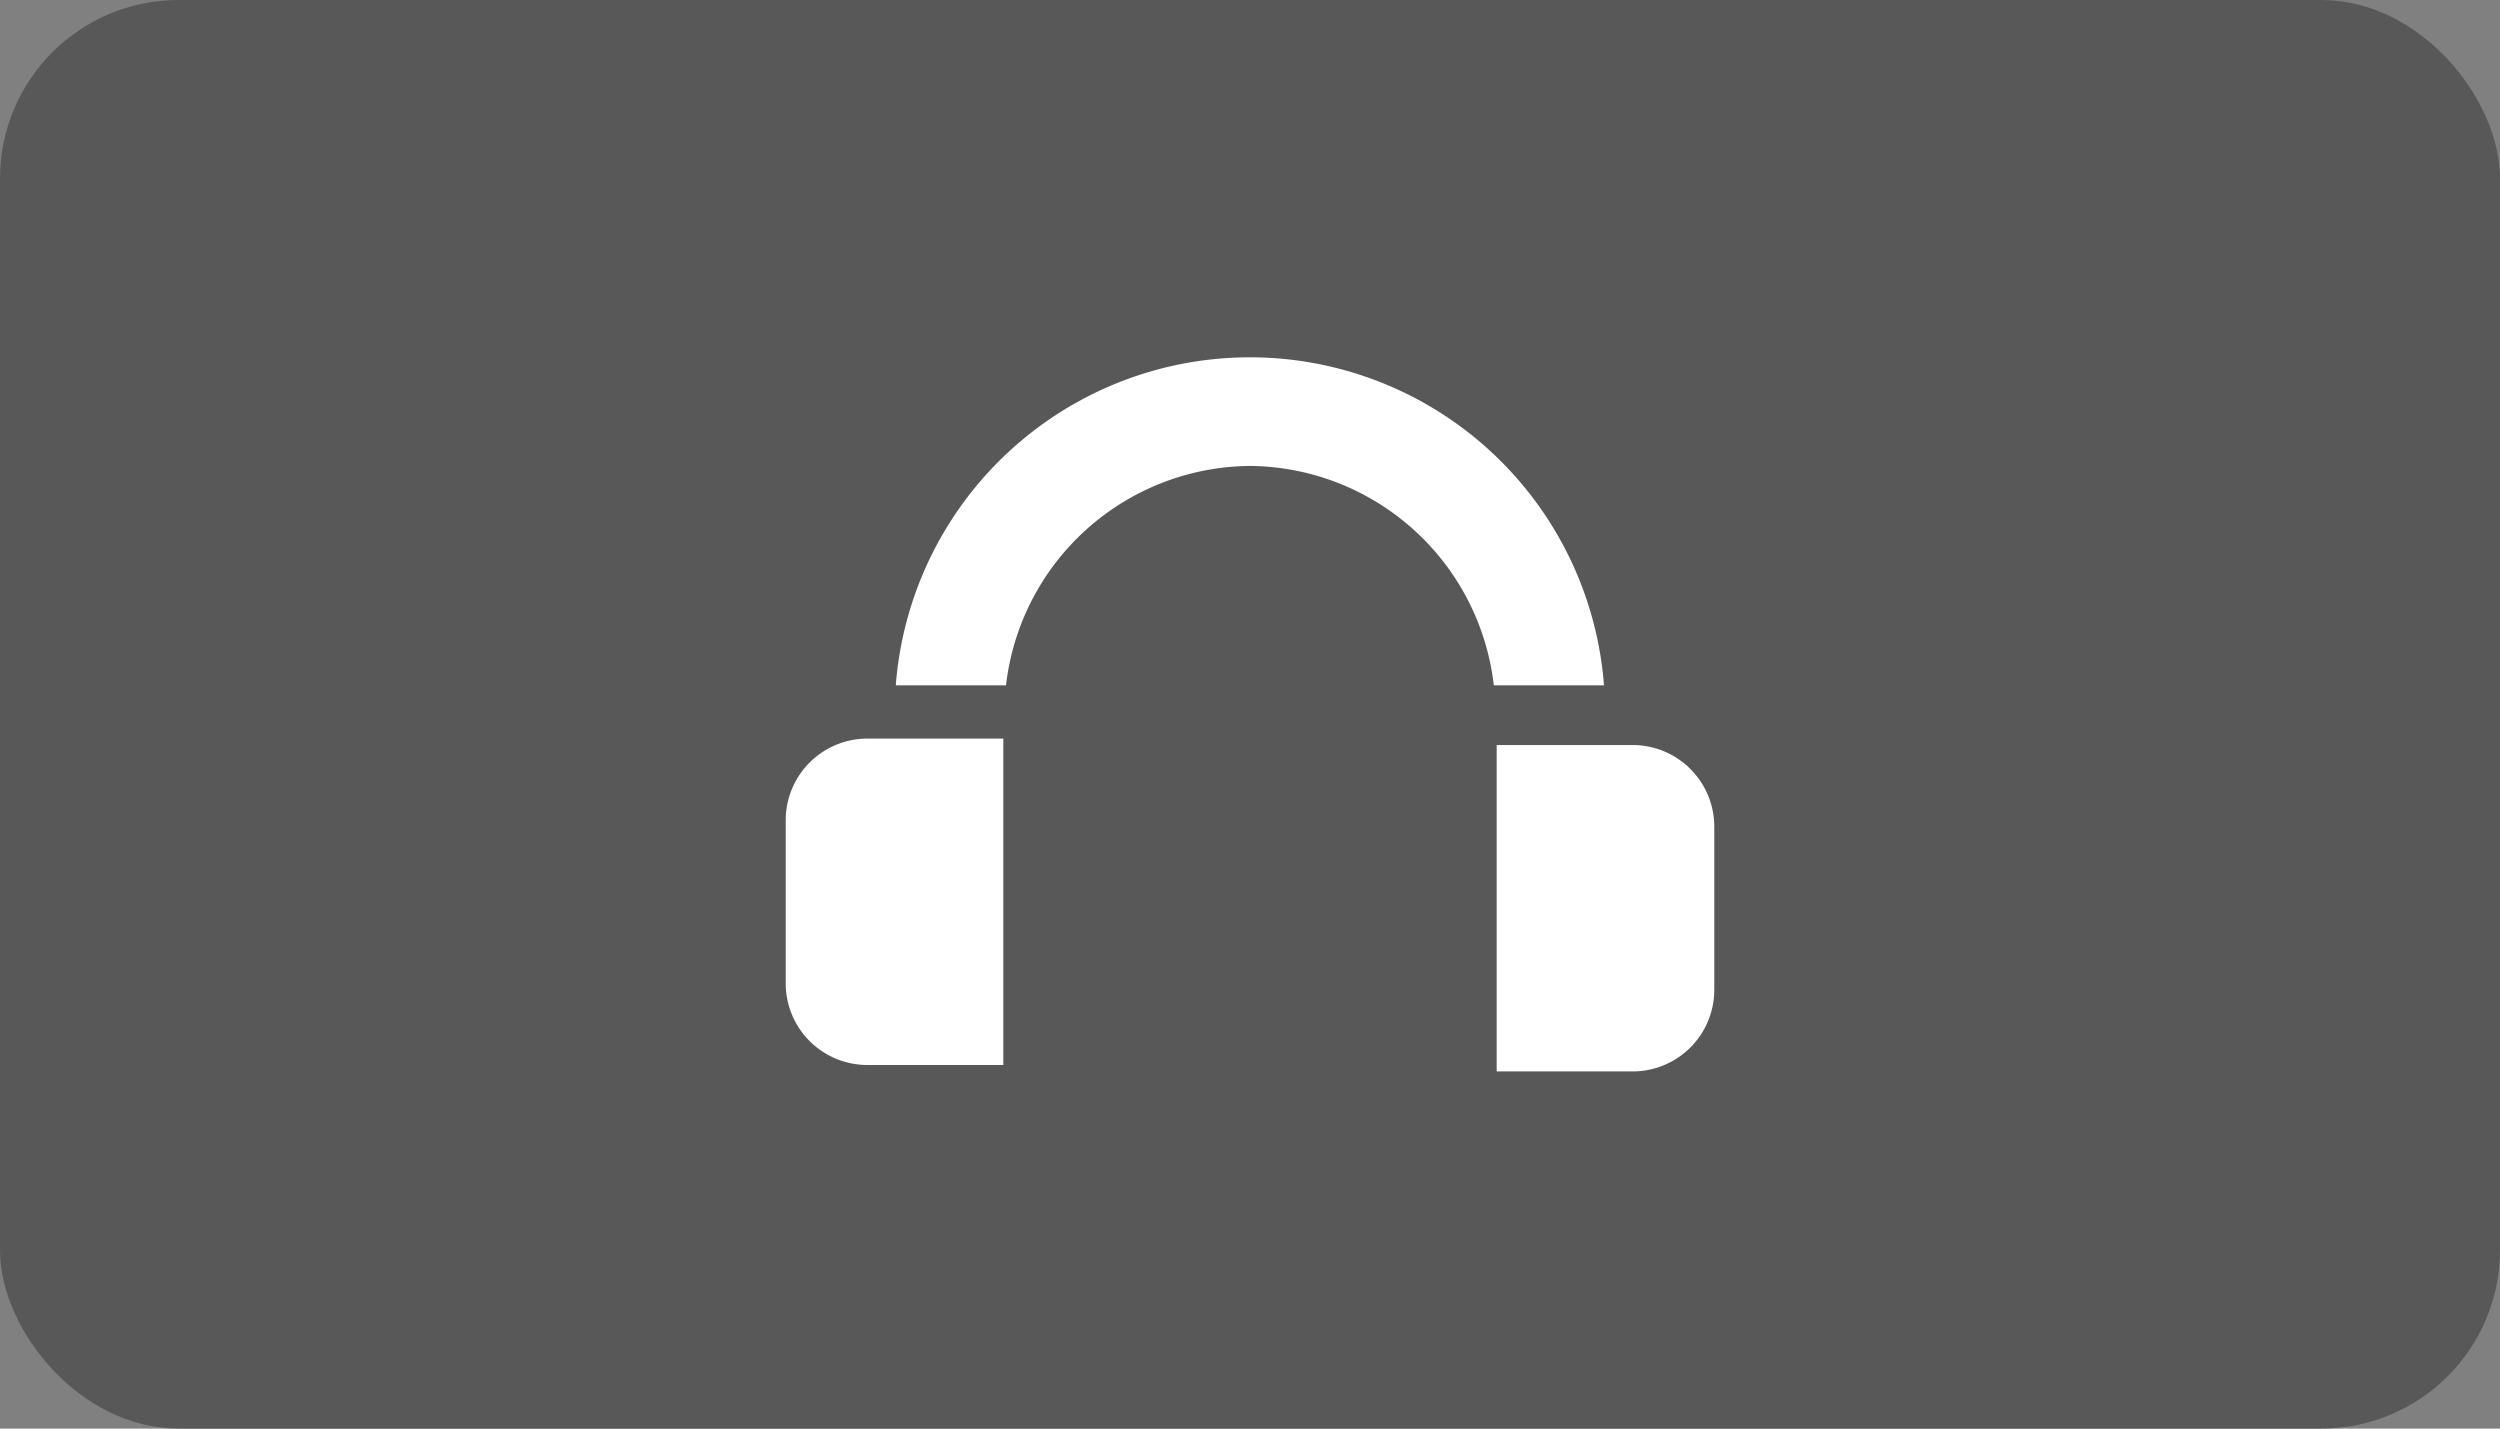 <svg xmlns="http://www.w3.org/2000/svg" width="70" height="40" viewBox="0 0 70 40"><rect x="0" y="0" width="70" height="40" fill="#808080" stroke="none"/><defs><style>.a{fill:#585858;}.b{fill:#fff;}</style></defs><g transform="translate(23160 -444)"><rect class="a" width="70" height="40" rx="5" transform="translate(-23160 444)"/><g transform="translate(-23138 454)"><path class="b" d="M252.478,211H248.67v9.139h3.808a2.287,2.287,0,0,0,2.285-2.285v-4.57A2.287,2.287,0,0,0,252.478,211Z" transform="translate(-228.763 -200.139)"/><path class="b" d="M2.285,220.139H6.093V211H2.285A2.287,2.287,0,0,0,0,213.285v4.57A2.287,2.287,0,0,0,2.285,220.139Z" transform="translate(0 -200.319)"/><path class="b" d="M70.673,3.046A6.935,6.935,0,0,1,77.5,9.19h3.085a9.944,9.944,0,0,0-19.83,0h3.086A6.935,6.935,0,0,1,70.673,3.046Z" transform="translate(-57.673 0)"/></g></g></svg>